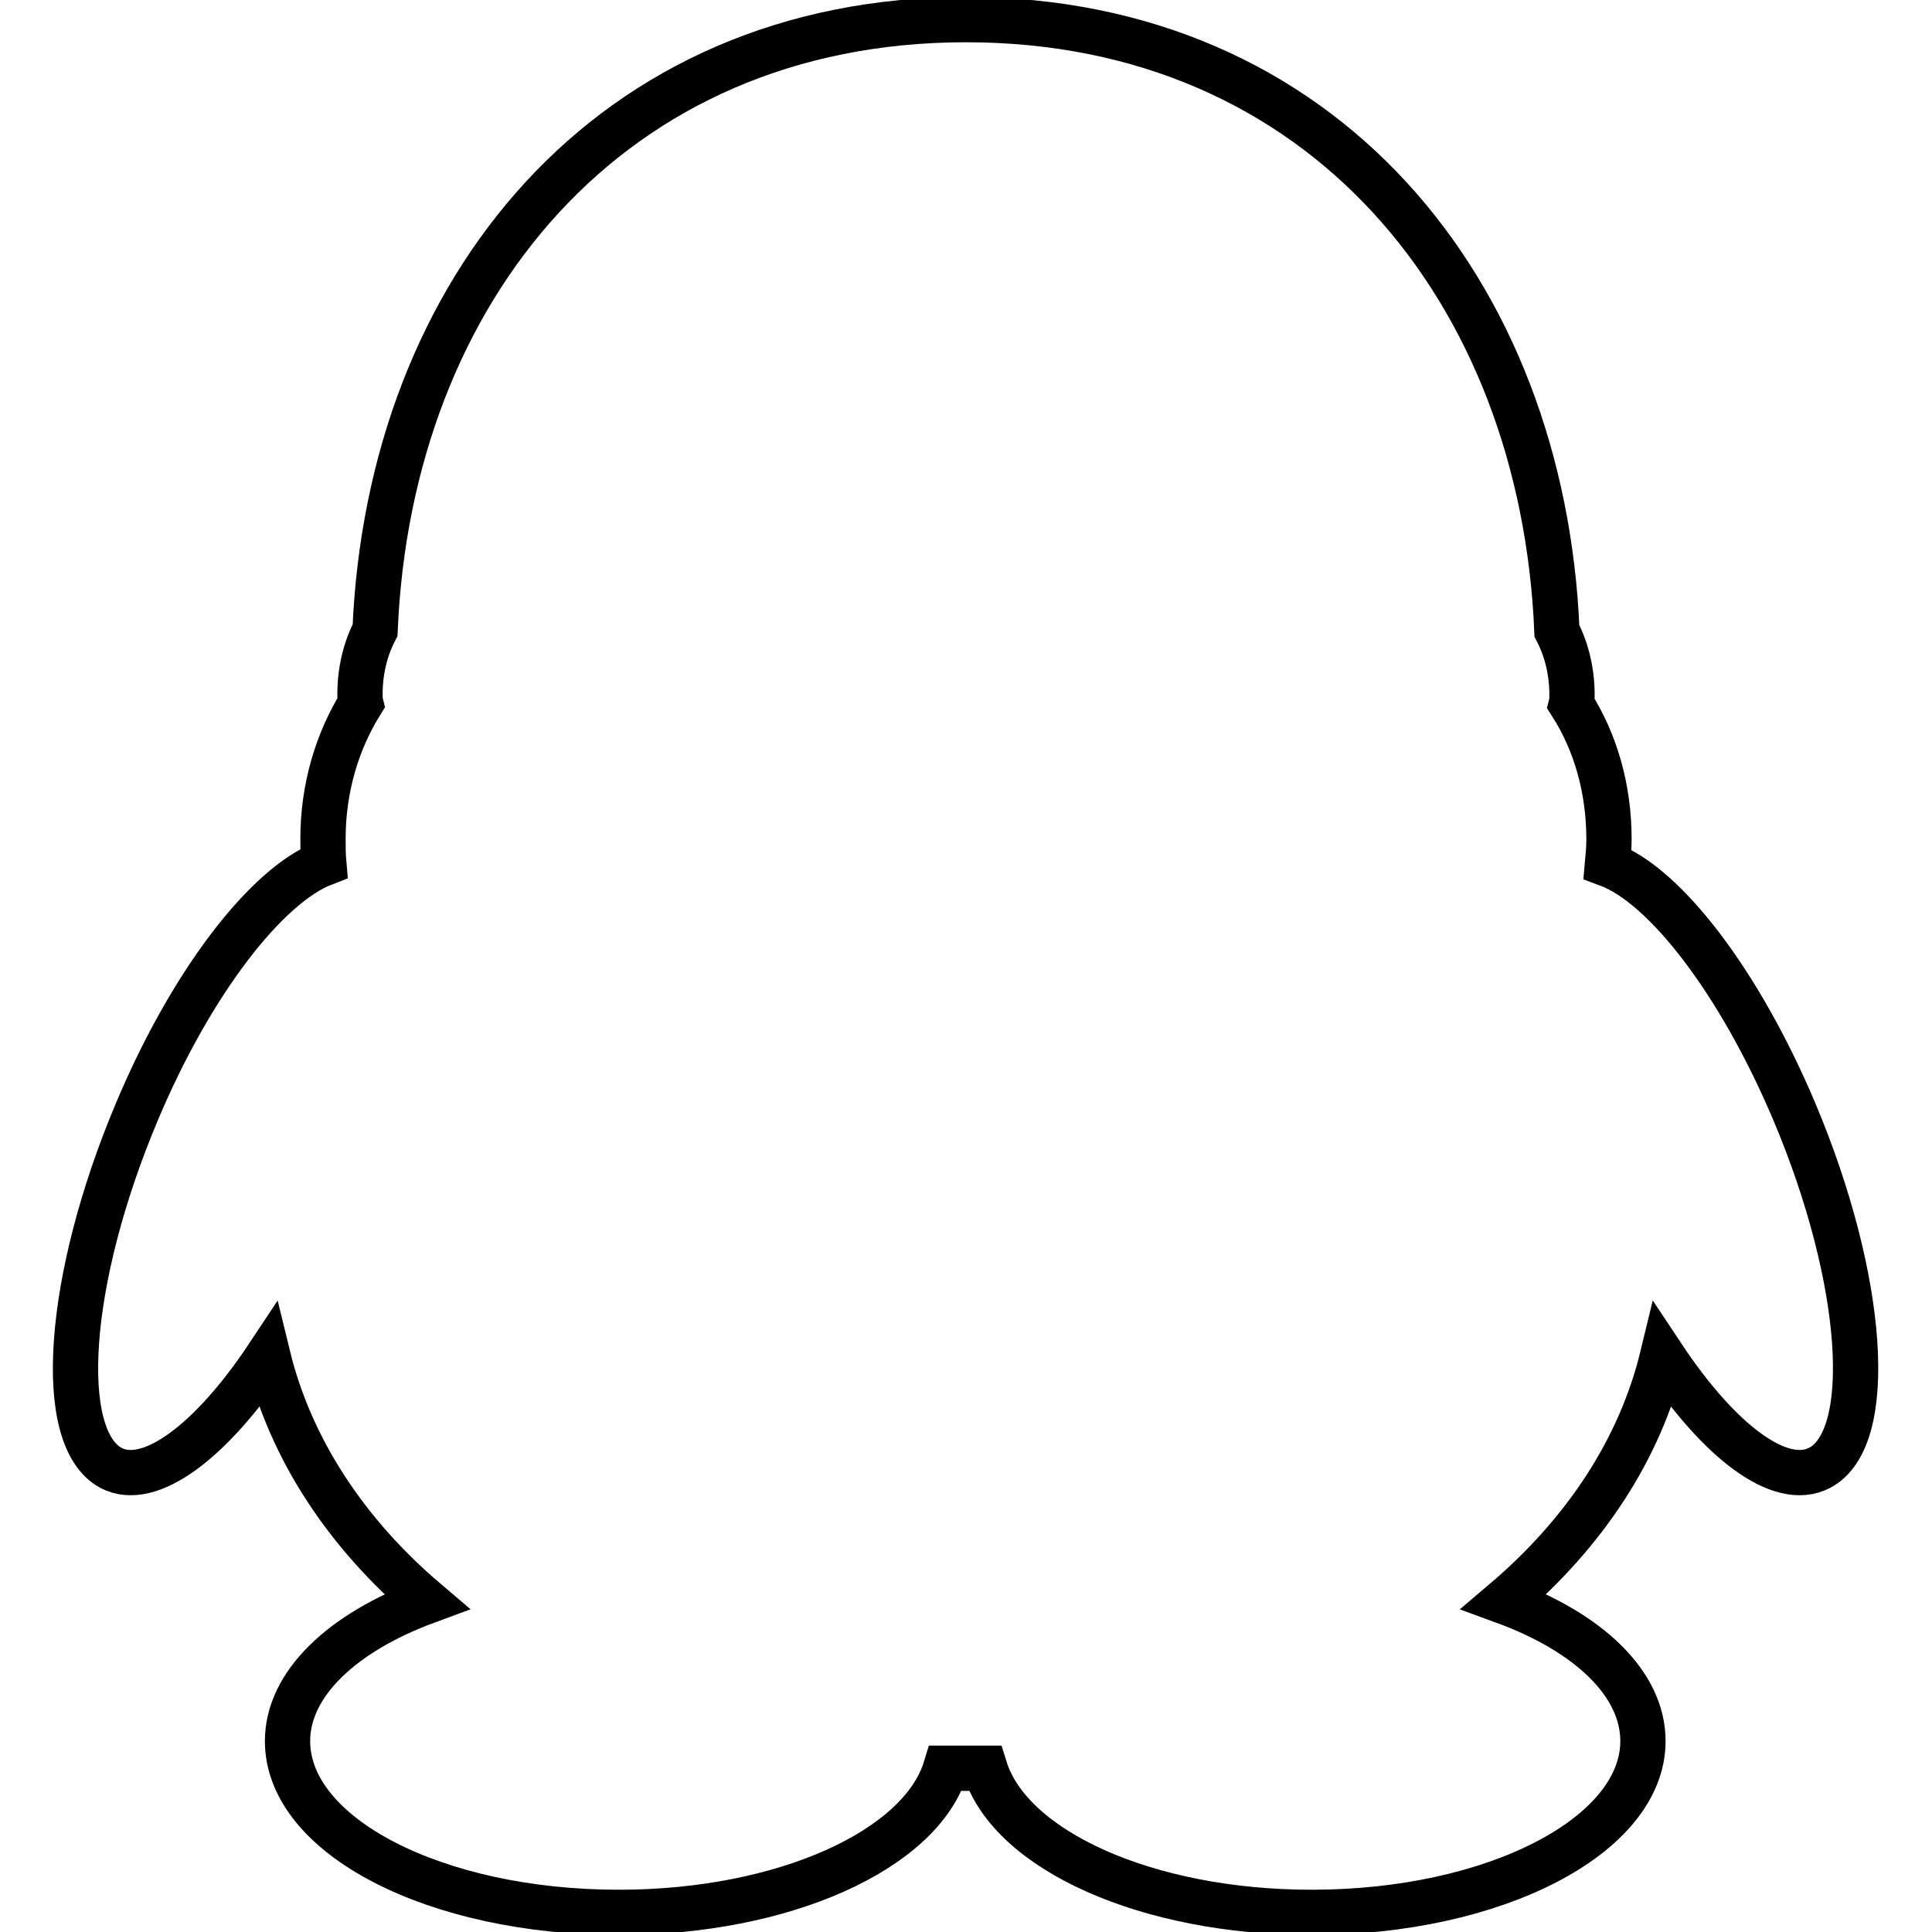 <?xml version="1.0" encoding="utf-8"?>
<!-- Svg Vector Icons : http://www.onlinewebfonts.com/icon -->
<!DOCTYPE svg PUBLIC "-//W3C//DTD SVG 1.1//EN" "http://www.w3.org/Graphics/SVG/1.1/DTD/svg11.dtd">
<svg version="1.1" xmlns="http://www.w3.org/2000/svg" xmlns:xlink="http://www.w3.org/1999/xlink" x="0px" y="0px" viewBox="0 0 256 256" enable-background="new 0 0 256 256" xml:space="preserve">
<g><g><path stroke-width="6" fill-opacity="0" stroke="#000000"  d="M18.1,147.4c-9.3,22.1-10.8,43.1-3.4,47.1c5.1,2.7,13.3-3.5,20.8-14.8c3,12.3,10.4,23.5,21,32.5c-11.1,4.1-18.4,10.9-18.4,18.5c0,12.6,19.6,22.7,43.9,22.7c21.9,0,40-8.3,43.3-19.1c0.9,0,4.4,0,5.2,0c3.4,10.9,21.5,19.1,43.3,19.1c24.3,0,43.9-10.2,43.9-22.7c0-7.6-7.2-14.4-18.4-18.5c10.6-9,18-20.1,21-32.5c7.5,11.3,15.6,17.5,20.8,14.8c7.5-3.9,6-25-3.3-47.1c-7.3-17.3-17.2-30.1-24.8-32.9c0.1-1.1,0.2-2.2,0.2-3.3c0-6.7-1.8-12.9-5-17.9c0.1-0.4,0.1-0.8,0.1-1.2c0-3.1-0.7-6-2-8.5C204.4,38.4,175.2,2.6,128,2.6c-47.2,0-76.4,35.8-78.3,80.9c-1.3,2.5-2,5.4-2,8.5c0,0.4,0,0.8,0.1,1.2c-3.1,5-5,11.2-5,17.9c0,1.1,0,2.2,0.1,3.3C35.4,117.3,25.4,130,18.1,147.4L18.1,147.4z"/></g></g>
</svg>